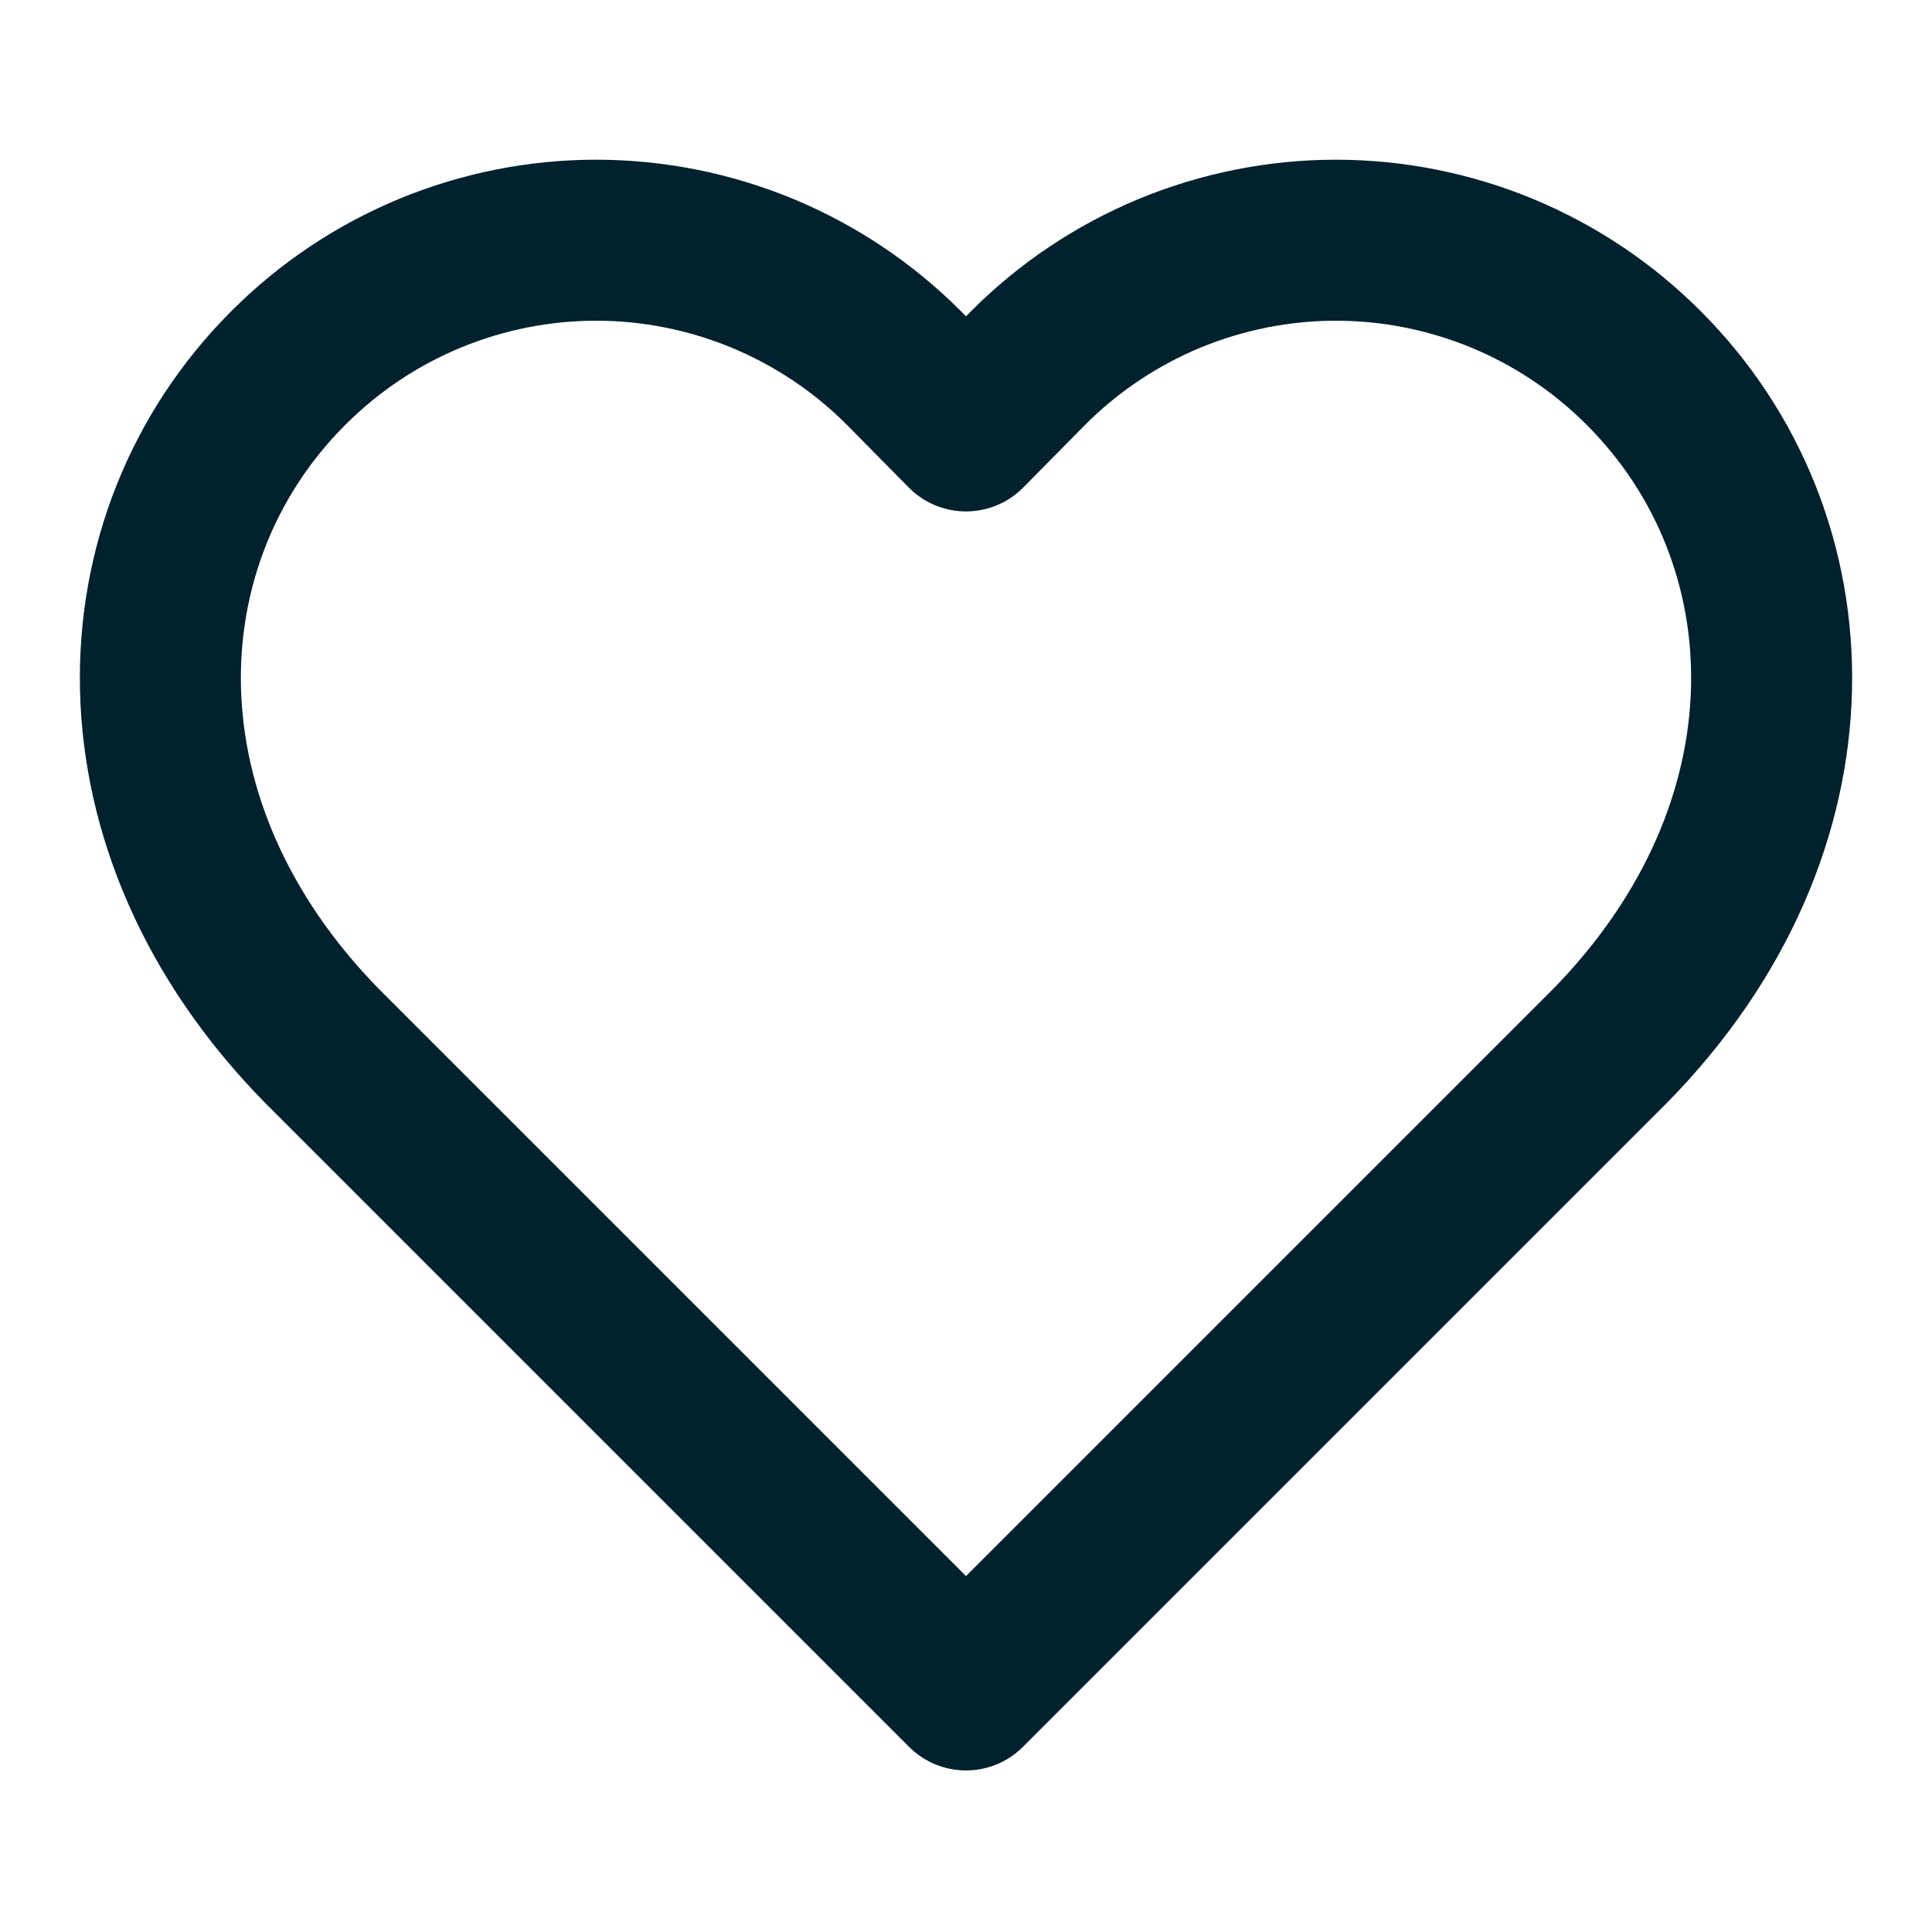 <svg width="24" height="24" viewBox="0 0 24 24" fill="none" xmlns="http://www.w3.org/2000/svg">
<path d="M20.42 4.573C19.918 4.069 19.322 3.67 18.666 3.397C18.009 3.125 17.306 2.984 16.595 2.984C15.884 2.984 15.181 3.125 14.524 3.397C13.868 3.67 13.272 4.069 12.77 4.573L12 5.353L11.23 4.573C10.728 4.069 10.132 3.67 9.476 3.397C8.82 3.125 8.116 2.984 7.405 2.984C6.694 2.984 5.991 3.125 5.334 3.397C4.678 3.67 4.082 4.069 3.58 4.573C1.46 6.693 1.33 10.273 4 12.993L12 20.993L20 12.993C22.67 10.273 22.54 6.693 20.42 4.573Z" stroke="#00212D" stroke-width="2" stroke-linecap="round" stroke-linejoin="round"/>
</svg>
